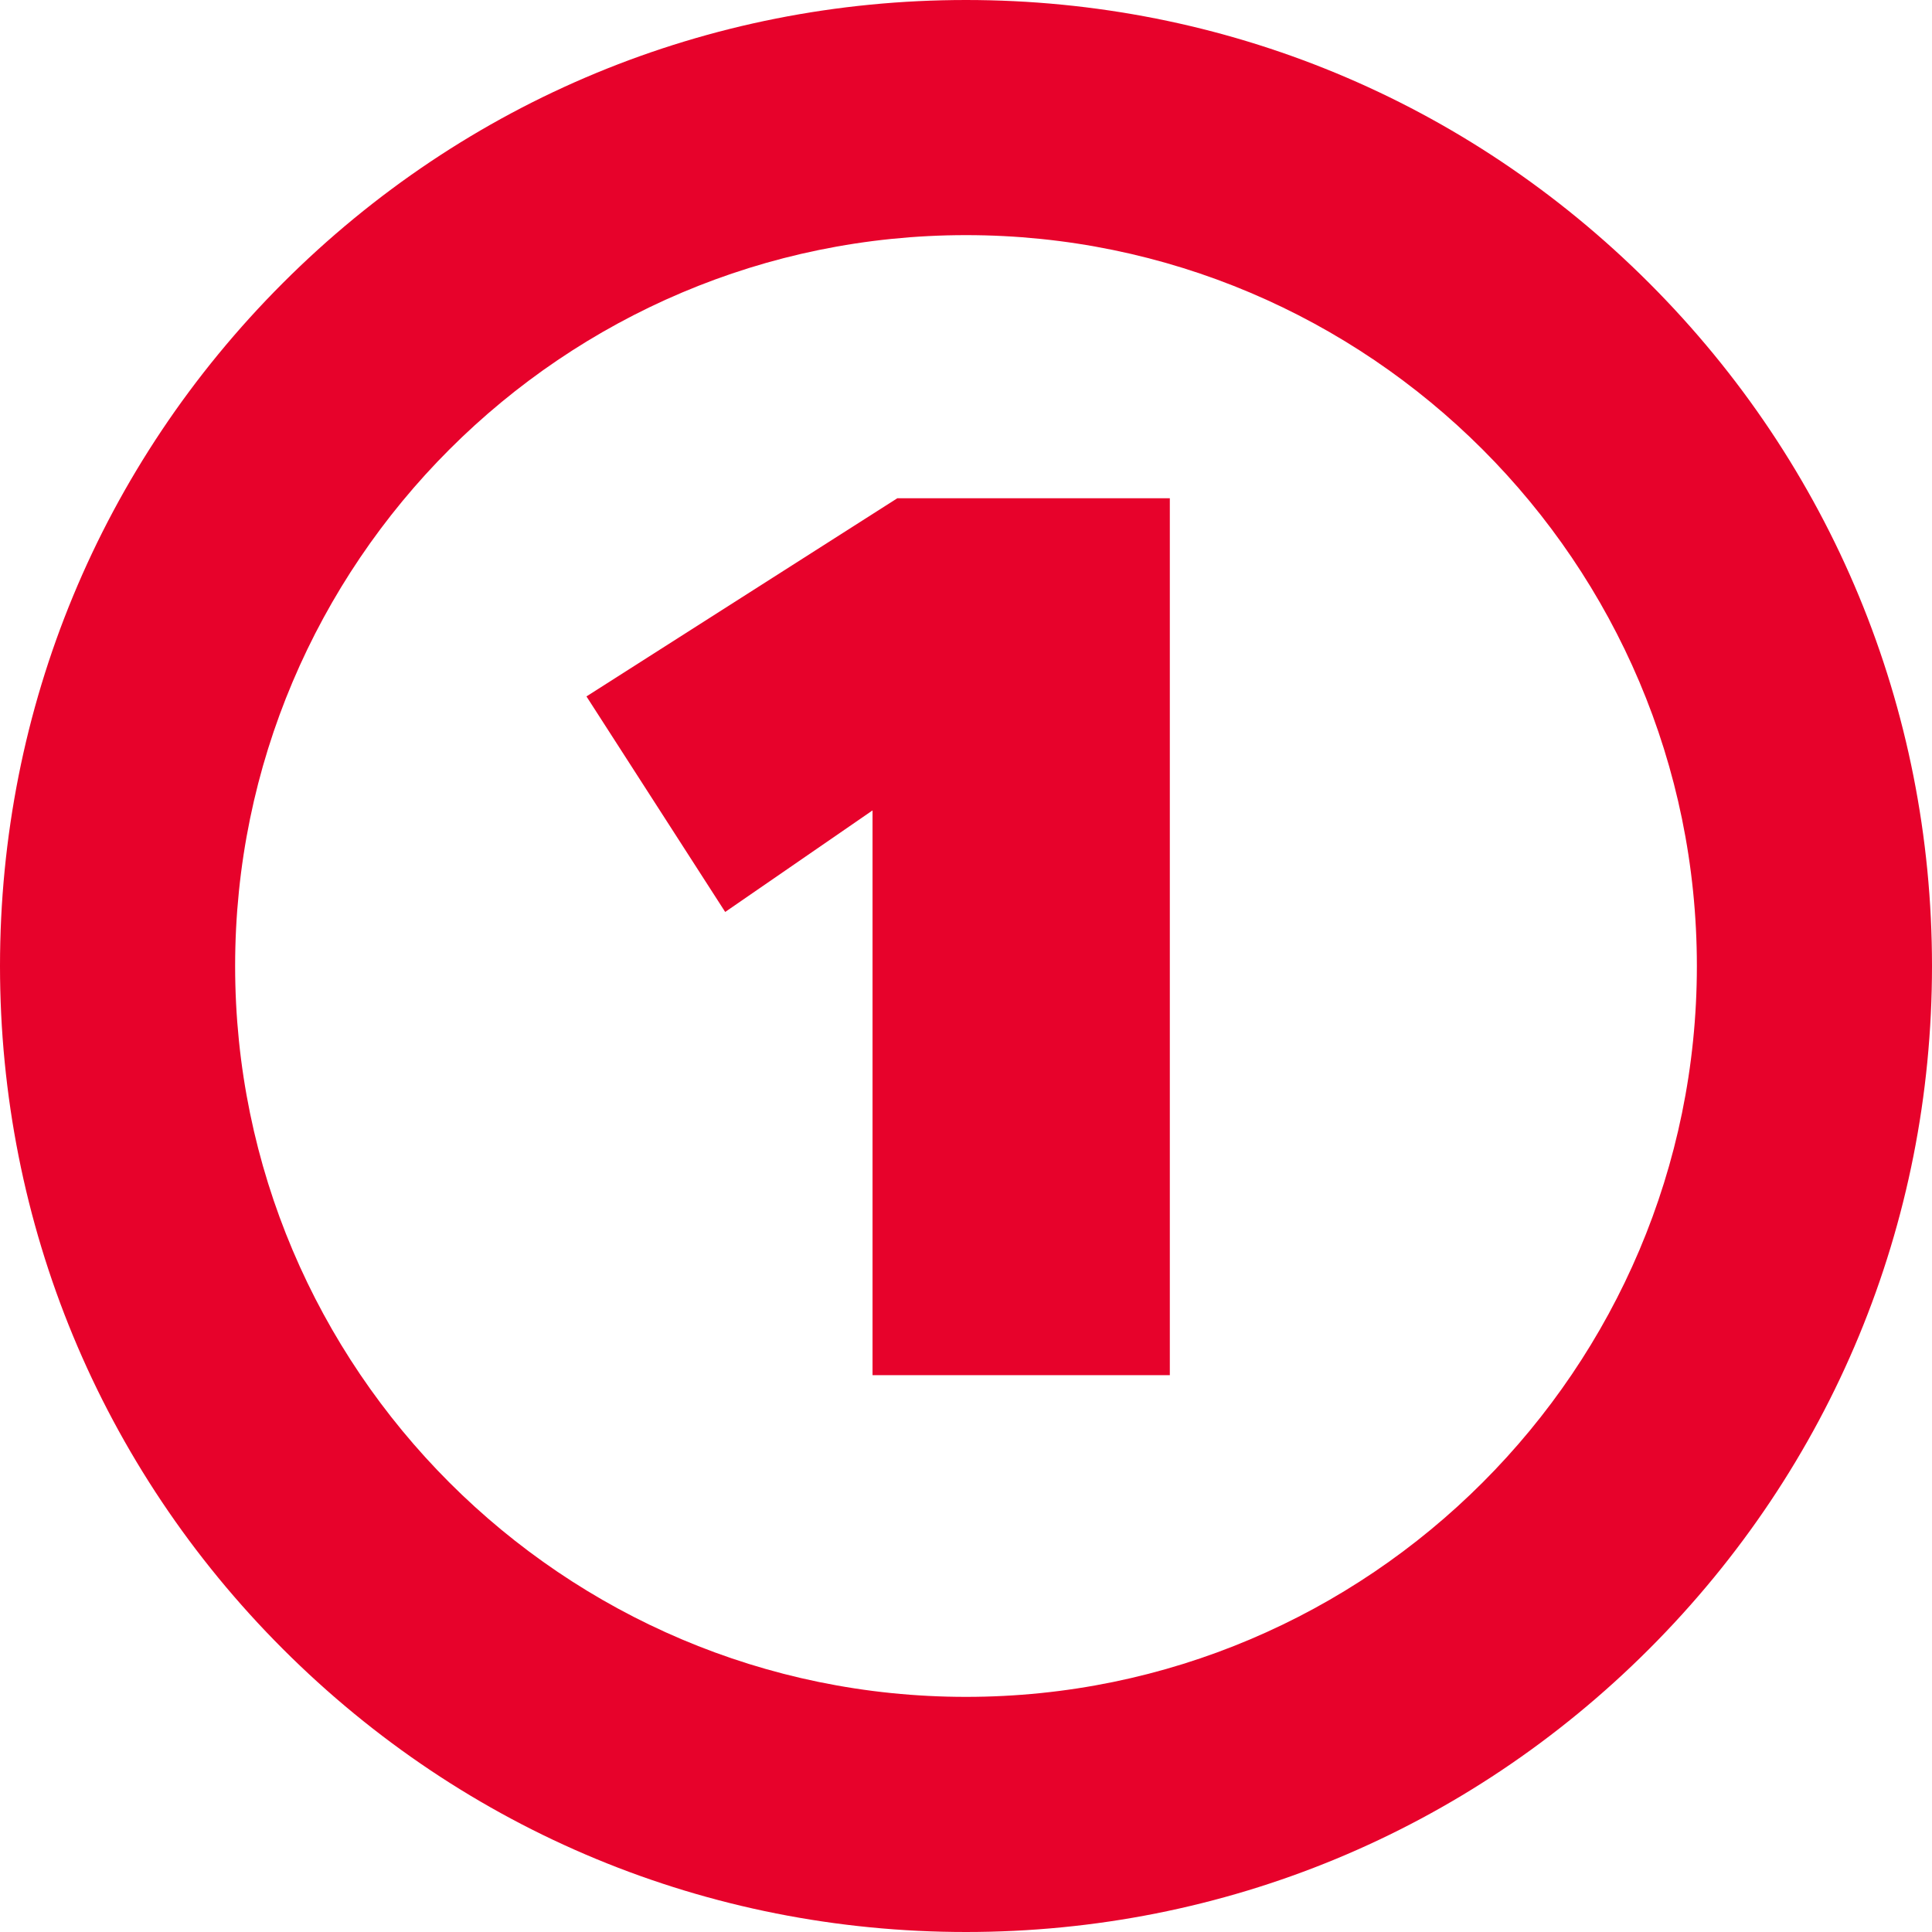 <svg xmlns="http://www.w3.org/2000/svg" id="Layer_2" viewBox="0 0 493 493"><defs><style>.cls-1{fill:#e7022b;}</style></defs><g id="Layer_1-2"><path class="cls-1" d="M246.5,493c-65.84,0-127.74-25.64-174.3-72.2S0,312.34,0,246.5,25.64,118.76,72.2,72.2,180.66,0,246.5,0s127.74,25.64,174.3,72.2,72.2,108.46,72.2,174.3-25.64,127.74-72.2,174.3-108.46,72.2-174.3,72.2Zm0-433c-102.84,0-186.5,83.66-186.5,186.5s83.66,186.5,186.5,186.5,186.5-83.66,186.5-186.5S349.34,60,246.5,60Z"></path><path class="cls-1" d="M222.66,206.79l-37.61,25.92-35.4-55,79.33-50.57h69.53v223.77h-75.86V206.79Z"></path></g></svg>